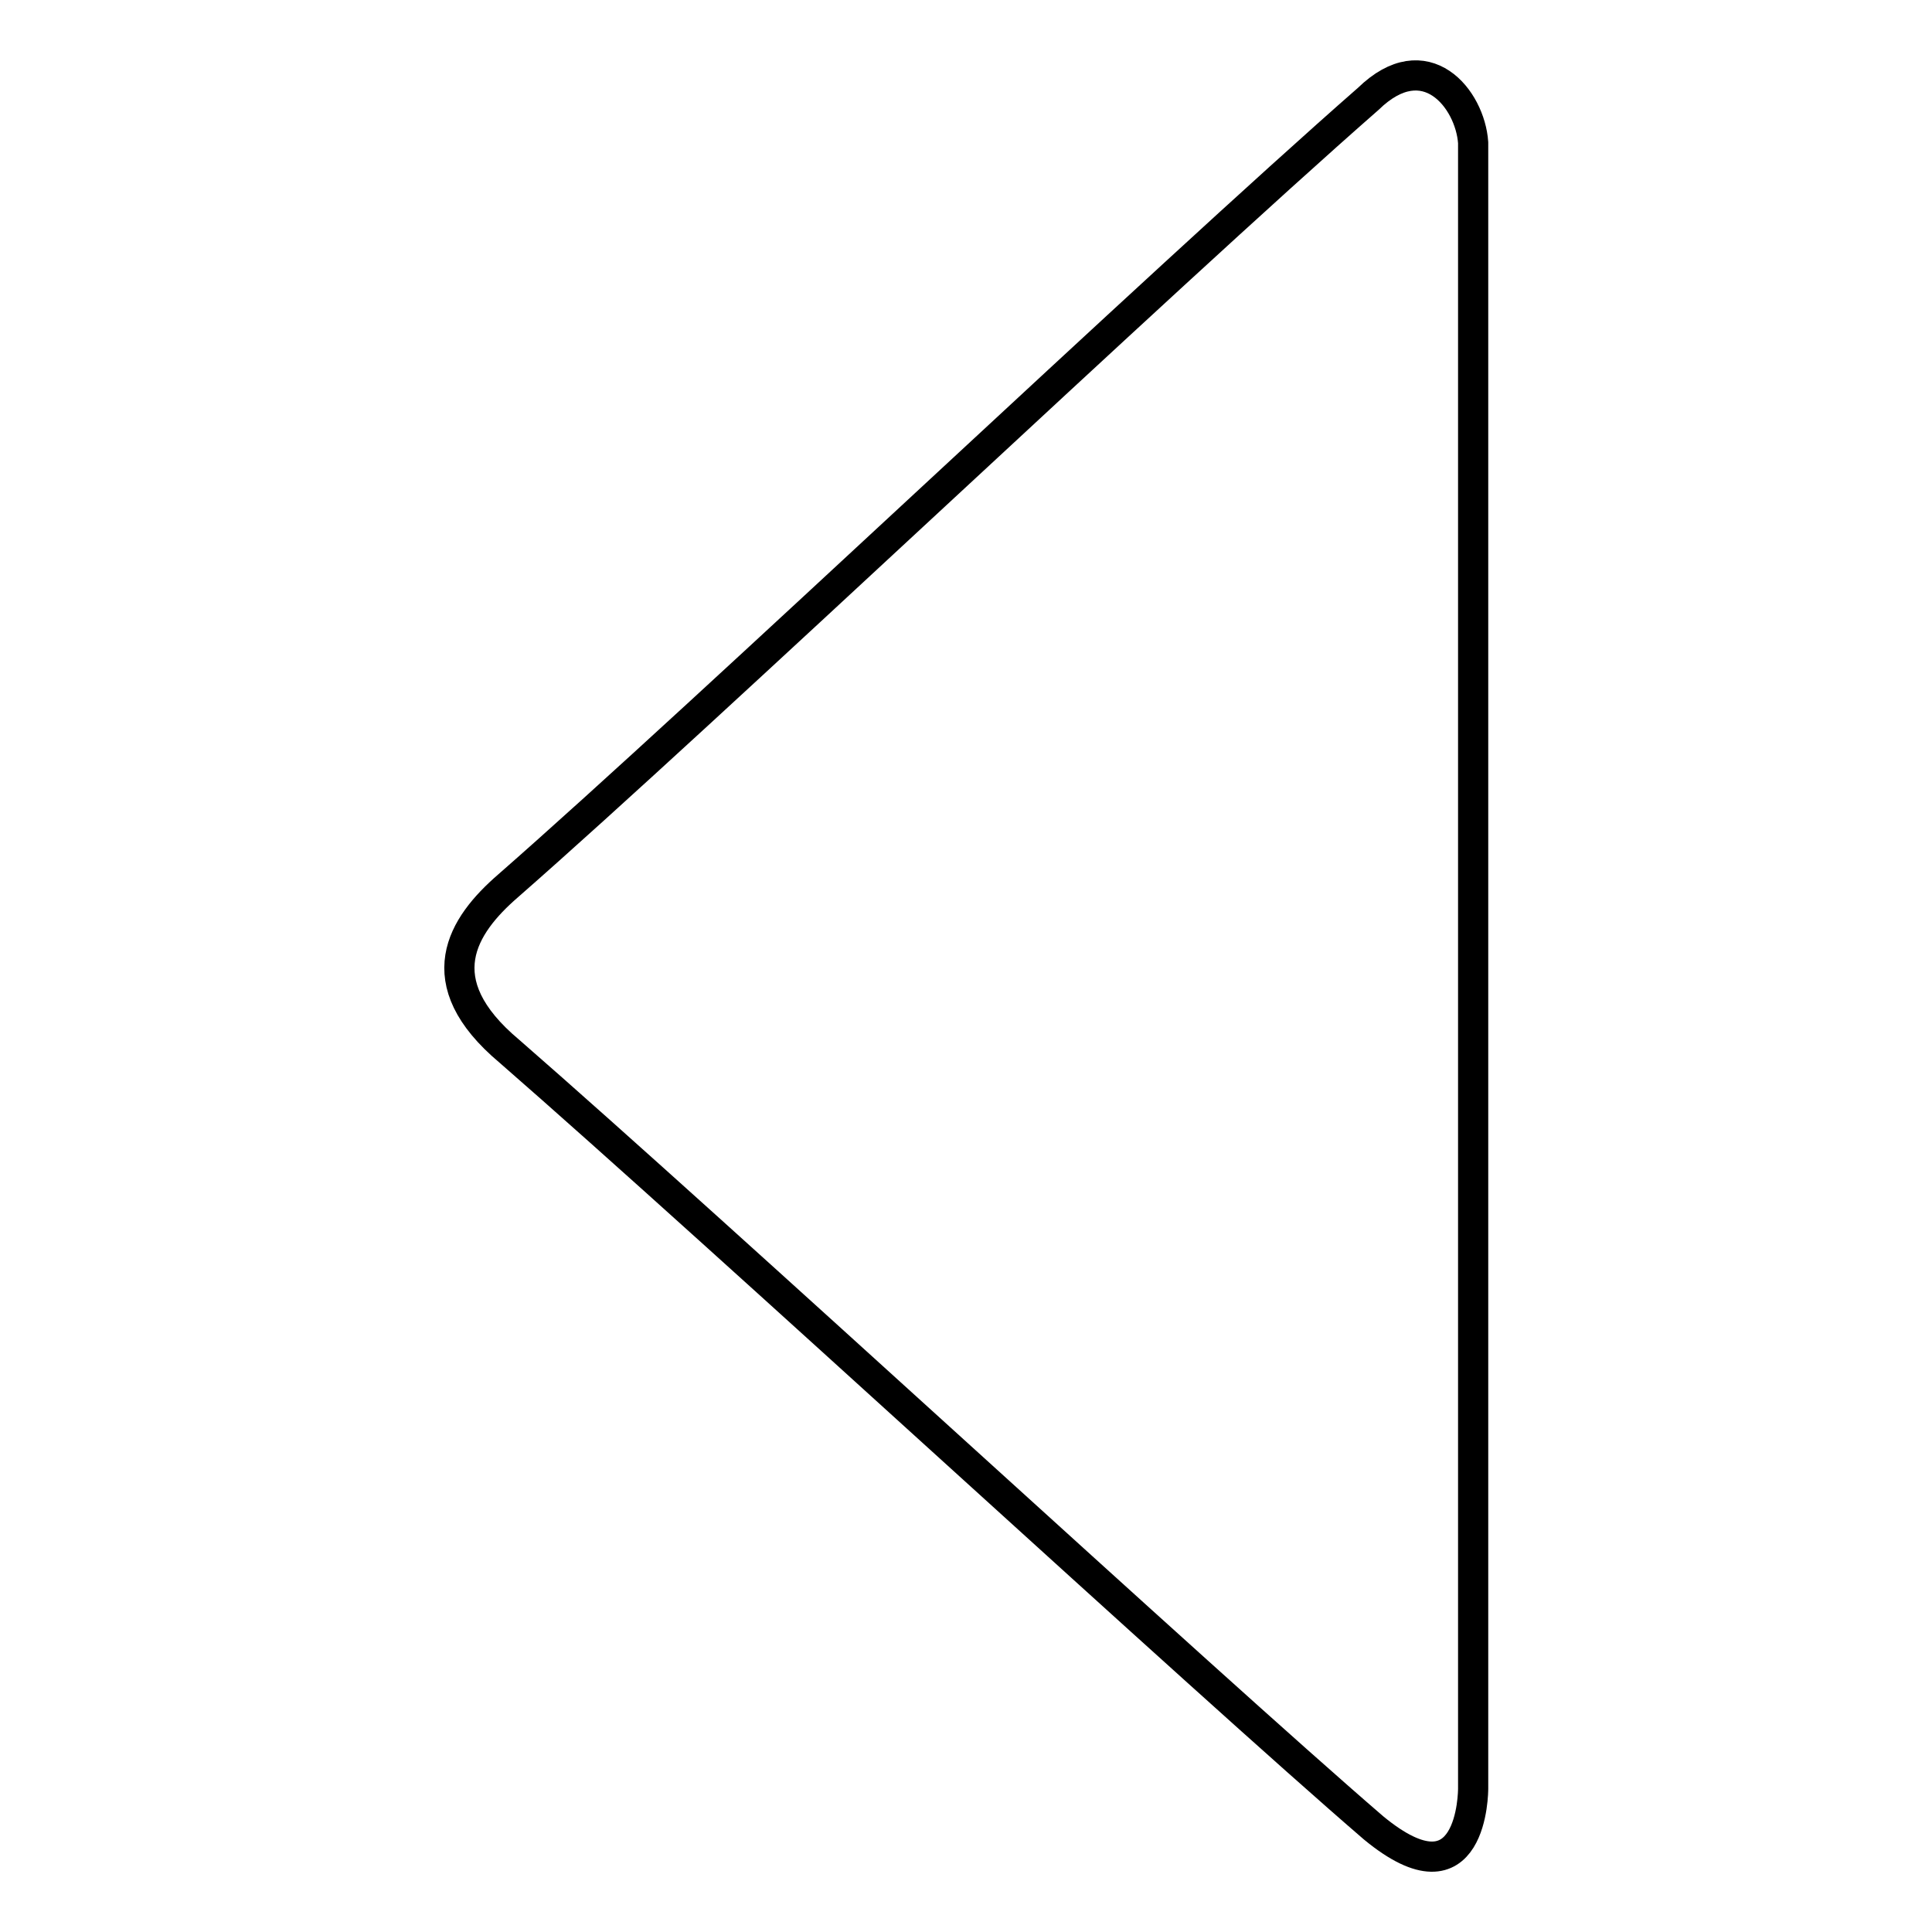 <?xml version="1.0" encoding="utf-8"?>
<!-- Svg Vector Icons : http://www.onlinewebfonts.com/icon -->
<!DOCTYPE svg PUBLIC "-//W3C//DTD SVG 1.1//EN" "http://www.w3.org/Graphics/SVG/1.1/DTD/svg11.dtd">
<svg version="1.1" xmlns="http://www.w3.org/2000/svg" xmlns:xlink="http://www.w3.org/1999/xlink" x="0px" y="0px" viewBox="0 0 256 256" enable-background="new 0 0 256 256" xml:space="preserve">
<g> <path stroke-width="4" fill-opacity="0" stroke="#000000"  d="M195.2,237c0-40.5,0-176.7,0-218.1c-0.4-5.8-6.3-13.2-13.9-5.8c-27.4,24-87.5,81.1-114,104.3 c-6,5.2-10.9,12.6,0.2,21.9c28,24.4,92.2,83.7,114.5,102.9C195.2,253.1,195.2,237.2,195.2,237L195.2,237z"/></g>
</svg>